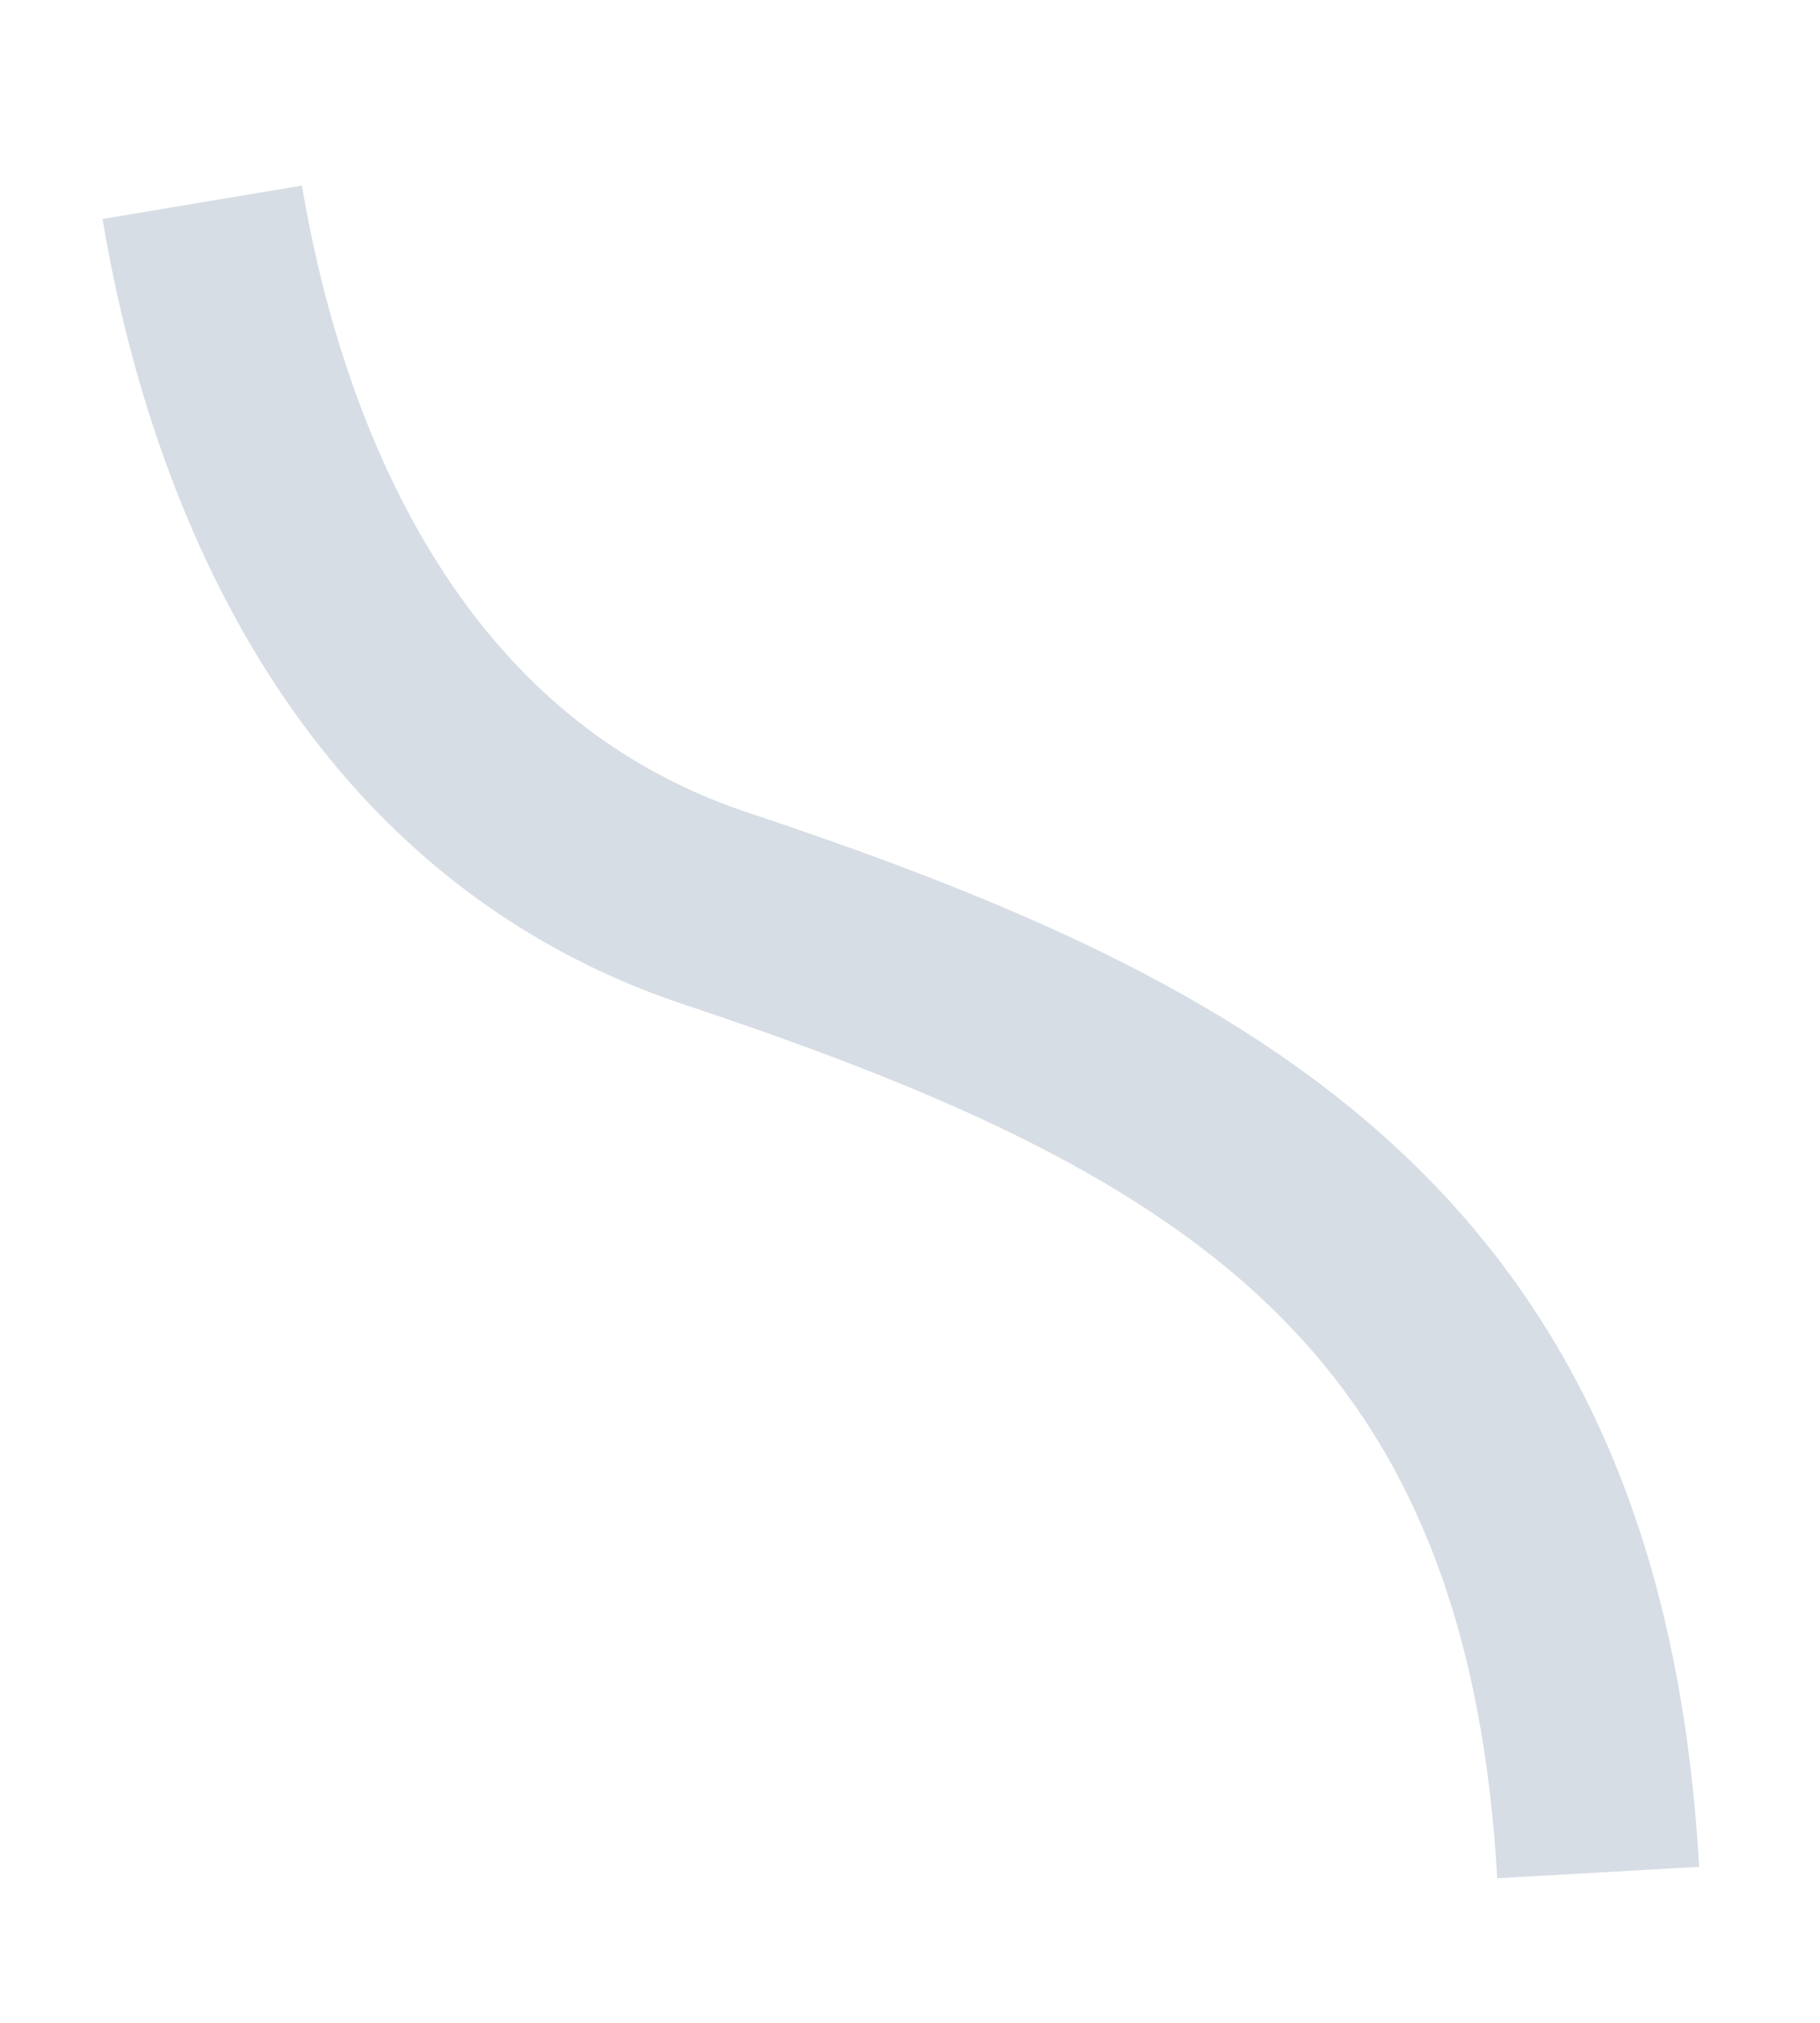 <?xml version="1.0" encoding="utf-8"?>
<svg xmlns="http://www.w3.org/2000/svg" fill="none" height="100%" overflow="visible" preserveAspectRatio="none" style="display: block;" viewBox="0 0 9 10" width="100%">
<path d="M7.903 9.257C7.734 6.269 6.03 5.321 3.539 4.491C1.758 3.897 1.184 2.098 1 1" id="Vector" stroke="#D7DDE5" stroke-miterlimit="10"/>
</svg>